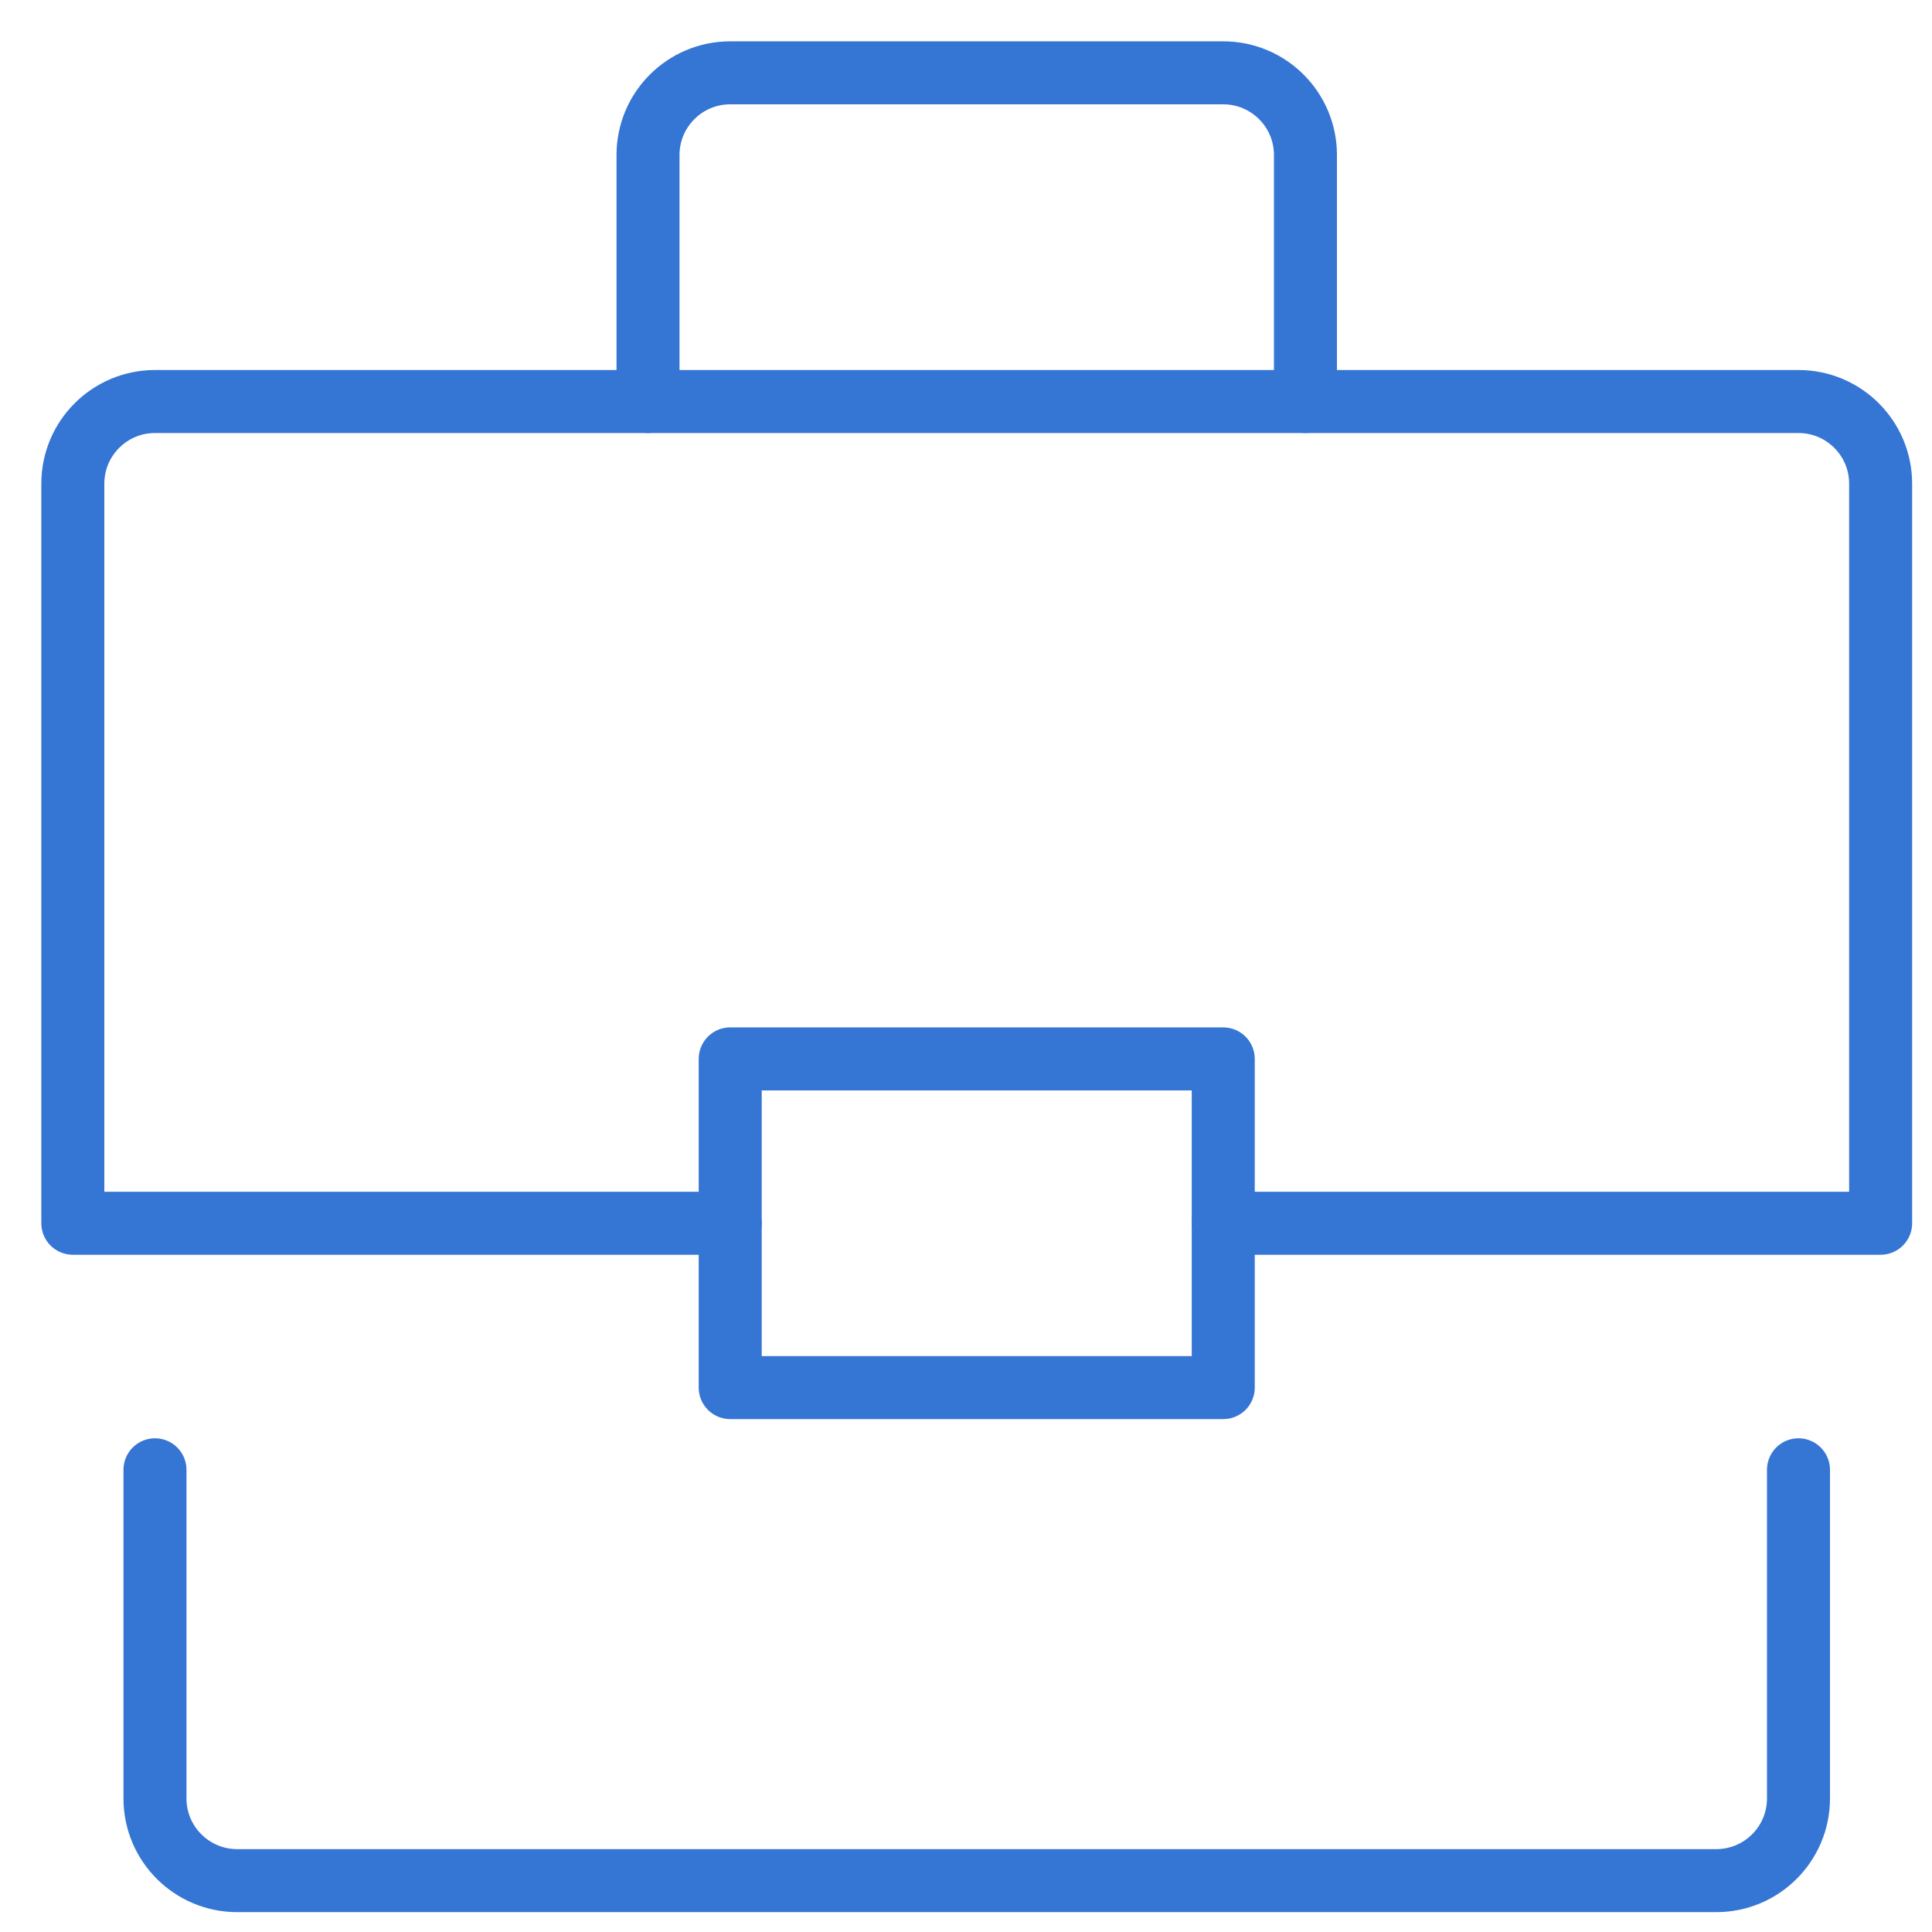 <?xml version="1.0" encoding="UTF-8"?>
<svg width="46px" height="46px" viewBox="0 0 46 46" version="1.1" xmlns="http://www.w3.org/2000/svg" xmlns:xlink="http://www.w3.org/1999/xlink">
    <!-- Generator: sketchtool 56.2 (101010) - https://sketch.com -->
    <title>EC17F2A1-10B1-4E6B-AC94-5B3090F11141</title>
    <desc>Created with sketchtool.</desc>
    <g id="V2" stroke="none" stroke-width="1" fill="none" fill-rule="evenodd" stroke-linecap="round" stroke-linejoin="round">
        <g id="Desktop-HD---Form-Missing-Fields" transform="translate(-938, -3908)" stroke="#3575D3" stroke-width="1.5">
            <g id="Icon-Groups" transform="translate(0, 3533)">
                <g id="Icon-Group" transform="translate(131, 205)">
                    <g id="Group-4-Copy" transform="translate(808, 167)">
                        <g id="briefcase-icon" transform="translate(0, 4)">
                            <path d="M14.429,8.56 L14.429,2.69 C14.429,1.61 15.306,0.734 16.386,0.734 L28.125,0.734 C29.205,0.734 30.082,1.61 30.082,2.69 L30.082,8.56" id="Stroke-1"></path>
                            <path d="M16.386,28.125 L0.734,28.125 L0.734,10.516 C0.734,9.436 1.61,8.56 2.69,8.56 L41.821,8.56 C42.901,8.56 43.777,9.436 43.777,10.516 L43.777,28.125 L28.125,28.125" id="Stroke-3"></path>
                            <path d="M41.821,33.995 L41.821,41.821 C41.821,42.901 40.944,43.777 39.864,43.777 L4.647,43.777 C3.567,43.777 2.69,42.901 2.69,41.821 L2.69,33.995" id="Stroke-5"></path>
                            <polygon id="Stroke-7" points="16.386 32.038 28.125 32.038 28.125 24.212 16.386 24.212"></polygon>
                        </g>
                    </g>
                </g>
            </g>
        </g>
    </g>
</svg>